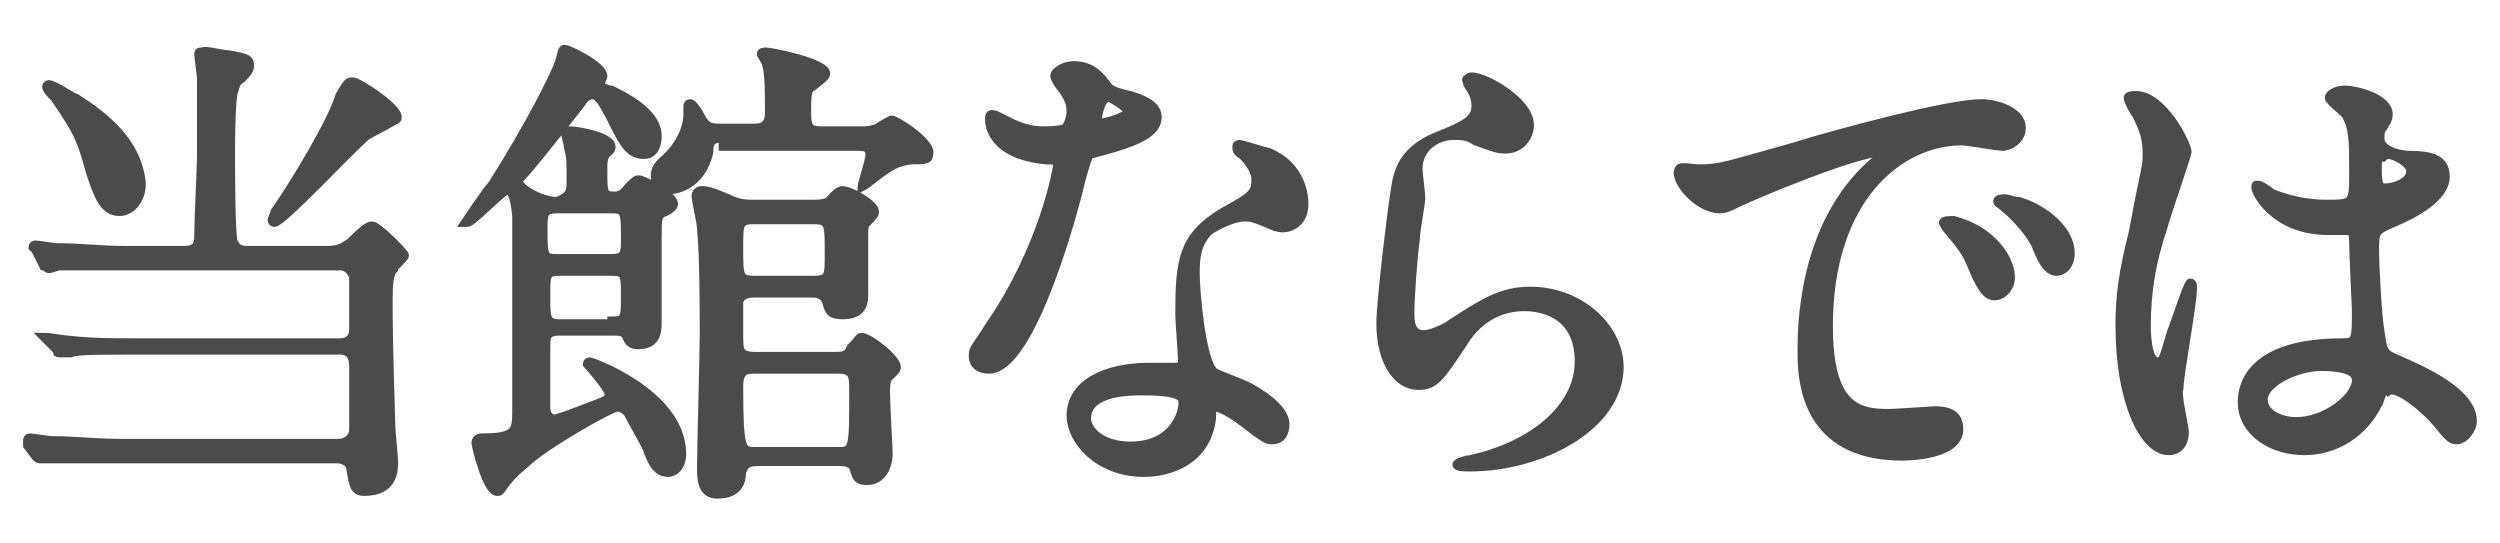 <?xml version="1.0" encoding="utf-8"?>
<!-- Generator: Adobe Illustrator 24.2.1, SVG Export Plug-In . SVG Version: 6.00 Build 0)  -->
<svg version="1.1" id="レイヤー_1" xmlns="http://www.w3.org/2000/svg" xmlns:xlink="http://www.w3.org/1999/xlink" x="0px"
	 y="0px" viewBox="0 0 92 20" style="enable-background:new 0 0 92 20;" xml:space="preserve">
<style type="text/css">
	.st0{fill:#4B4B4B;stroke:#4B4B4B;stroke-width:0.3;stroke-miterlimit:10;}
</style>
<g>
	<path class="st0" d="M4.9,12.9c-1.3,0-2.1,0-2.3,0.1c-0.1,0-0.3,0-0.4,0c-0.1,0-0.1,0-0.1-0.1l-0.4-0.4c-0.1-0.1-0.1-0.1-0.1-0.1
		c0,0,0,0,0.1,0c0.1,0,0.7,0.1,0.8,0.1c0.9,0.1,1.6,0.1,2.5,0.1h7.5c0.5,0,0.5-0.4,0.5-0.5s0-1.8,0-1.9c-0.1-0.3-0.3-0.4-0.5-0.4h-8
		c-1.6,0-2.1,0-2.3,0c-0.1,0-0.3,0.1-0.4,0.1c-0.1,0-0.1-0.1-0.2-0.1L1.3,9.2c0,0-0.1-0.1-0.1-0.1c0,0,0-0.1,0.1-0.1
		c0.1,0,0.7,0.1,0.8,0.1c0.9,0,1.6,0.1,2.5,0.1h2.2c0.5,0,0.5-0.3,0.5-0.6c0-0.5,0.1-2.5,0.1-2.9c0-0.6,0-2.6,0-2.8
		c0-0.1-0.1-0.8-0.1-0.9c0-0.1,0-0.1,0.2-0.1C7.4,1.8,8.2,2,8.4,2c0.5,0.1,0.8,0.1,0.8,0.4c0,0.1,0,0.2-0.3,0.5
		C8.7,3,8.7,3.1,8.6,3.4c-0.1,0.4-0.1,2-0.1,2.2c0,0.5,0,3.1,0.1,3.3c0.1,0.2,0.2,0.3,0.5,0.3H12c0.5,0,0.6-0.1,0.9-0.3
		c0.6-0.6,0.7-0.6,0.8-0.6c0.2,0,1.2,1,1.2,1.1c0,0.1-0.4,0.4-0.4,0.5c-0.2,0.2-0.2,0.7-0.2,1.2c0,0.6,0,1.5,0.1,4.6
		c0,0.2,0.1,1.1,0.1,1.3c0,0.3,0,1.1-1.1,1.1c-0.4,0-0.4-0.3-0.5-0.8c0-0.3-0.3-0.4-0.5-0.4H4.2c-1.6,0-2.1,0-2.3,0
		c-0.1,0-0.3,0-0.4,0c-0.1,0-0.1,0-0.2-0.1l-0.3-0.4C1,16.3,1,16.2,1,16.2c0,0,0-0.1,0.1-0.1c0.1,0,0.7,0.1,0.8,0.1
		c0.9,0,1.6,0.1,2.5,0.1h8.1c0.1,0,0.5-0.1,0.5-0.5v-2.2c0-0.3,0-0.7-0.5-0.7H4.9z M4.4,7.8c-0.6,0-0.8-0.6-1.1-1.5
		C3,5.2,2.9,4.9,2,3.6C1.9,3.5,1.7,3.3,1.7,3.2c0-0.1,0.1-0.1,0.1-0.1c0.2,0,0.9,0.5,1,0.5c1.1,0.7,2.2,1.6,2.4,3
		C5.3,7.2,4.9,7.8,4.4,7.8z M13.5,5c-0.6,0.5-3.1,3.2-3.4,3.2c0,0-0.1,0-0.1-0.1c0-0.1,0.1-0.2,0.1-0.3c0.7-1,2.1-3.3,2.4-4.3
		C12.8,3,12.8,3,13,3c0.2,0,1.9,1.1,1.6,1.4C14.6,4.4,13.7,4.9,13.5,5z"/>
	<path class="st0" d="M20.6,12.2c-0.5,0-0.5,0.2-0.5,0.6c0,0.3,0,1.9,0,2.2c0,0.2,0.1,0.4,0.3,0.4c0.2,0,1.4-0.5,1.7-0.6
		c0.2-0.1,0.3-0.1,0.3-0.3c0-0.2-0.8-1.1-0.8-1.1c0-0.1,0.1-0.1,0.1-0.1c0.1,0,3.4,1.2,3.4,3.4c0,0.6-0.4,0.7-0.5,0.7
		c-0.4,0-0.6-0.3-0.8-0.9c-0.2-0.4-0.5-0.9-0.7-1.3c-0.1-0.1-0.2-0.2-0.4-0.2c-0.2,0-2.7,1.4-3.4,2.1c-0.5,0.4-0.6,0.6-0.7,0.7
		c-0.2,0.3-0.2,0.3-0.3,0.3c-0.4,0-0.8-1.7-0.8-1.8c0-0.2,0.2-0.2,0.2-0.2c1.2,0,1.3-0.2,1.3-0.9c0-5.9,0-6.6,0-7.2
		c0-0.2-0.1-1-0.3-1c-0.2,0-1.3,1.2-1.5,1.2c0,0-0.1,0-0.1,0s0.8-1.2,1-1.4c1.4-2.2,2.4-4.2,2.5-4.6c0.1-0.4,0.1-0.4,0.2-0.4
		c0.1,0,1.4,0.6,1.4,1c0,0.1-0.1,0.2-0.1,0.3s0.3,0.2,0.4,0.2c0.4,0.2,1.7,0.8,1.7,1.7c0,0.3-0.1,0.7-0.5,0.7
		c-0.6,0-0.8-0.5-1.3-1.5c-0.1-0.1-0.3-0.7-0.6-0.7c-0.1,0-0.3,0.1-0.4,0.3c-0.7,0.9-1.9,2.4-2.1,2.6c-0.1,0.1-0.2,0.2-0.2,0.3
		c0,0.2,0.8,0.7,1.4,0.7C21,7.2,21,7,21,6.7c0-0.8,0-0.9-0.1-1.3c0-0.1-0.1-0.4-0.1-0.5c0,0,0-0.1,0.2-0.1s1.5,0.2,1.5,0.6
		c0,0.1,0,0.1-0.1,0.2c-0.2,0.1-0.2,0.4-0.2,0.6c0,0.9,0,1,0.4,1c0.1,0,0.3,0,0.5-0.3c0.2-0.2,0.3-0.3,0.4-0.3
		c0.2,0,1.3,0.6,1.3,0.9c0,0.1-0.1,0.2-0.3,0.3c-0.3,0.1-0.3,0.2-0.3,1c0,0.5,0,2.7,0,3.1c0,0.4-0.1,0.8-0.7,0.8
		c-0.1,0-0.3,0-0.4-0.2c-0.1-0.2-0.1-0.3-0.5-0.3H20.6z M22.5,9.5c0.5,0,0.5-0.2,0.5-0.7c0-1,0-1.1-0.5-1.1h-2
		c-0.5,0-0.5,0.2-0.5,0.7c0,1,0,1.1,0.5,1.1H22.5z M22.5,11.8c0.5,0,0.5-0.1,0.5-0.9c0-0.8,0-0.9-0.5-0.9h-1.9
		c-0.5,0-0.5,0.1-0.5,0.9c0,0.8,0,1,0.5,1H22.5z M26.6,5.1c-0.4,0-0.5,0.1-0.5,0.5C25.8,6.9,24.8,7,24.6,7c-0.5,0-0.5-0.4-0.5-0.5
		c0-0.3,0.1-0.4,0.3-0.6c0.6-0.5,0.9-1.2,0.9-1.7c0-0.1,0-0.3,0-0.3s0-0.1,0.1-0.1c0.1,0,0.3,0.3,0.4,0.5c0.2,0.4,0.4,0.4,0.7,0.4
		h1.3c0.5,0,0.5-0.4,0.5-0.6c0-0.6,0-1.4-0.1-1.7c0-0.1-0.2-0.4-0.2-0.4c0-0.1,0.1-0.1,0.2-0.1c0.2,0,2.2,0.4,2.2,0.8
		c0,0.1-0.1,0.2-0.5,0.5c-0.2,0.1-0.2,0.3-0.2,1c0,0.6,0.2,0.6,0.6,0.6h1.4c0.2,0,0.3,0,0.6-0.1c0.1-0.1,0.5-0.3,0.5-0.3
		c0.2,0,1.4,0.8,1.4,1.2c0,0.3-0.1,0.3-0.7,0.3c-0.5,0.1-0.6,0.1-1.5,0.8c-0.1,0.1-0.3,0.2-0.3,0.2c0,0,0,0,0,0c0-0.1,0.3-1,0.3-1.2
		c0-0.3-0.2-0.3-0.5-0.3H26.6z M30.7,13.1c0.3,0,0.5,0,0.6-0.3c0.3-0.3,0.3-0.4,0.4-0.4c0.3,0,1.3,0.8,1.3,1.1c0,0.1,0,0.1-0.3,0.4
		c-0.1,0.1-0.1,0.4-0.1,0.5c0,0.4,0.1,2.1,0.1,2.3c0,0.4-0.2,1-0.8,1c-0.4,0-0.4-0.2-0.5-0.5C31.3,17,31,17,30.9,17h-3
		c-0.4,0-0.5,0.1-0.6,0.4c0,0.3-0.1,0.8-0.9,0.8c-0.6,0-0.6-0.6-0.6-1c0-0.7,0.1-4.2,0.1-4.9c0-0.9,0-2.8-0.1-3.9
		c0-0.2-0.2-1-0.2-1.2c0-0.1,0.1-0.2,0.2-0.2c0.2,0,0.3,0,1,0.3c0.4,0.2,0.7,0.2,0.9,0.2h2.2c0.2,0,0.4,0,0.6-0.1
		C30.5,7.4,30.8,7,31,7c0.3,0,1.2,0.5,1.2,0.8c0,0.1-0.1,0.2-0.3,0.4c-0.1,0.1-0.1,0.2-0.1,0.5c0,0.3,0,1.8,0,2.1
		c0,0.3,0,0.8-0.8,0.8c-0.5,0-0.5-0.2-0.6-0.5c-0.1-0.3-0.4-0.3-0.5-0.3h-2.1c-0.2,0-0.5,0-0.6,0.3v1.2c0,0.6,0,0.8,0.6,0.8H30.7z
		 M29.9,10.3c0.6,0,0.6-0.1,0.6-1c0-1.1,0-1.2-0.6-1.2h-2.1c-0.6,0-0.6,0.1-0.6,1c0,1.1,0,1.2,0.6,1.2H29.9z M30.8,16.6
		c0.6,0,0.6,0,0.6-2.2c0-0.6,0-0.8-0.6-0.8h-3c-0.3,0-0.6,0-0.6,0.6c0,2.4,0.1,2.4,0.6,2.4H30.8z"/>
	<path class="st0" d="M39.4,4.1c0-0.3-0.1-0.5-0.3-0.8c-0.1-0.1-0.3-0.4-0.3-0.5c0-0.2,0.4-0.4,0.7-0.4c0.7,0,1,0.4,1.3,0.8
		c0.1,0.1,0.3,0.2,0.8,0.3c0.3,0.1,1,0.3,1,0.8c0,0.7-1,1-2.5,1.4C40,5.9,40,5.9,39.8,6.6c-0.2,0.9-1.8,7-3.4,7
		c-0.5,0-0.6-0.3-0.6-0.5c0-0.3,0.1-0.3,0.6-1.1c2-2.9,2.5-5.8,2.5-5.9c0-0.2-0.1-0.2-0.4-0.2c-2.1-0.2-2.1-1.4-2.1-1.5
		c0-0.1,0-0.2,0.1-0.2c0.1,0,0.1,0,0.5,0.2c0.2,0.1,0.7,0.4,1.4,0.4c0,0,0.7,0,0.8-0.1S39.4,4.3,39.4,4.1z M44.6,15.4
		c-0.2,1.6-1.6,2-2.5,2c-1.7,0-2.7-1.2-2.7-2.1c0-1.2,1.3-1.8,2.9-1.8c0.1,0,0.8,0,0.9,0c0.2,0,0.3,0,0.3-0.2c0-0.3-0.1-1.5-0.1-1.7
		c0-2,0.1-2.9,1.6-3.8c1.1-0.6,1.2-0.7,1.2-1.2c0-0.4-0.4-0.8-0.5-0.9c-0.2-0.1-0.2-0.2-0.2-0.3c0-0.1,0.1-0.1,0.1-0.1
		c0.1,0,0.7,0.2,1.1,0.3C47.9,6.1,48,7.2,48,7.5c0,0.7-0.5,0.9-0.8,0.9c0,0-0.2,0-0.4-0.1c-0.7-0.3-0.8-0.3-1-0.3
		c-0.4,0-1,0.3-1.3,0.5C44,9,44,9.6,44,10.1c0,0.5,0.2,3.2,0.7,3.6c0.2,0.1,1,0.4,1.2,0.5c0.4,0.2,1.4,0.8,1.4,1.4
		c0,0.3-0.1,0.6-0.5,0.6c-0.2,0-0.3-0.1-0.6-0.3c-0.5-0.4-1.3-1-1.6-0.9C44.6,15.2,44.6,15.2,44.6,15.4z M42,14.4c-0.4,0-2,0-2,1
		c0,0.4,0.5,1,1.6,1c1.7,0,2-1.4,1.9-1.7C43.4,14.4,42.4,14.4,42,14.4z M41.5,4.1c0-0.1-0.6-0.5-0.7-0.5c-0.3,0-0.4,0.7-0.4,0.8
		c0,0,0,0.1,0,0.1C40.4,4.6,41.5,4.3,41.5,4.1z"/>
	<path class="st0" d="M56.3,4.6c0,0.4-0.3,0.9-0.9,0.9c-0.2,0-0.3,0-1.1-0.3C54,5,53.8,5,53.5,5c-0.7,0-1.3,0.5-1.3,1.2
		c0,0.2,0.1,0.9,0.1,1.1c0,0.2-0.2,1.2-0.2,1.5c-0.1,0.7-0.2,2.2-0.2,2.7c0,0.3,0,0.8,0.5,0.8c0.3,0,0.9-0.3,1-0.4
		c1.1-0.7,1.8-1.2,2.9-1.2c1.9,0,3.3,1.4,3.3,2.8c0,2.2-2.9,3.7-5.5,3.7c-0.2,0-0.5,0-0.5-0.1c0-0.1,0.4-0.2,0.5-0.2
		c2.3-0.5,4-1.9,4-3.6c0-1.9-1.6-2-2-2c-0.6,0-1.6,0.2-2.3,1.4c-0.8,1.2-1,1.5-1.6,1.5c-0.8,0-1.4-0.9-1.4-2.3
		c0-0.8,0.4-4.1,0.5-4.7c0.1-0.6,0.1-1.6,1.6-2.2c1-0.4,1.4-0.6,1.4-1.1c0-0.3-0.1-0.5-0.3-0.8c0-0.1-0.1-0.2,0-0.2
		C54.1,2.5,56.3,3.6,56.3,4.6z"/>
	<path class="st0" d="M62.5,6.2c0.8,0,1-0.1,3.5-0.8c1.6-0.5,5.7-1.6,6.9-1.6c0.6,0,1.5,0.3,1.5,0.9c0,0.5-0.5,0.7-0.7,0.7
		c-0.2,0-1.3-0.2-1.5-0.2c-2.3,0-4.9,2.1-4.9,6.8c0,3,1.1,3.2,2.2,3.2c0.3,0,1.6-0.1,1.7-0.1c0.6,0,0.9,0.2,0.9,0.7c0,1-2,1-2.1,1
		c-3.7,0-3.7-3-3.7-3.9c0-0.8,0-4.6,2.6-6.9c0.1-0.1,0.5-0.3,0.5-0.4s-0.1,0-0.1,0c-1,0-4.8,1.6-5.4,1.9c-0.2,0.1-0.4,0.2-0.6,0.2
		c-0.9,0-1.8-1.2-1.5-1.5C61.8,6.1,62.4,6.2,62.5,6.2z M74,10.2c0,0.4-0.3,0.7-0.6,0.7c-0.3,0-0.5-0.3-0.8-1
		c-0.2-0.5-0.3-0.7-0.9-1.4c-0.1-0.1-0.2-0.3-0.2-0.3c0-0.1,0.2-0.1,0.4-0.1C73.4,8.5,74,9.6,74,10.2z M76.2,9.3
		c0,0.5-0.3,0.7-0.5,0.7c-0.4,0-0.6-0.5-0.8-1c-0.2-0.4-0.7-1-1.2-1.4c-0.1-0.1-0.2-0.1-0.2-0.2c0-0.1,0.2-0.1,0.3-0.1
		c0.1,0,0.3,0.1,0.5,0.1C75.3,7.7,76.2,8.5,76.2,9.3z"/>
	<path class="st0" d="M80.4,15.9c0,0.4-0.2,0.7-0.6,0.7c-0.9,0-1.8-1.8-1.8-4.6c0-1.1,0.1-1.9,0.5-3.5C78.9,6.3,79,6.2,79,5.7
		c0-0.6-0.1-0.9-0.4-1.5c-0.1-0.1-0.3-0.5-0.3-0.6s0.2-0.1,0.3-0.1c1,0,1.9,1.8,1.9,2.1c0,0.1-0.8,2.4-0.9,2.8
		c-0.4,1.2-0.6,2.3-0.6,3.6c0,0.1,0,1.3,0.4,1.3c0.2,0,0.2-0.1,0.5-1.1c0.1-0.2,0.6-1.8,0.7-1.8c0.1,0,0.1,0.1,0.1,0.2
		c0,0.6-0.5,3.2-0.5,3.7C80.1,14.5,80.4,15.7,80.4,15.9z M87.5,14.9c-0.5,1-1.5,1.7-2.7,1.7c-1.2,0-2.3-0.7-2.3-1.8
		c0-0.3,0-2.2,3.7-2.2c0.5,0,0.5-0.1,0.5-1.2c0-0.1-0.1-2-0.1-2.5c0-0.1,0-0.3-0.1-0.4c0,0-0.7,0-0.8,0c-2,0-2.7-1.4-2.7-1.6
		c0-0.1,0-0.1,0.1-0.1c0.1,0,0.4,0.2,0.5,0.3c0.5,0.2,1.2,0.4,2,0.4c1,0,1,0,1-1.2c0-1.1,0-1.6-0.3-2.1c-0.1-0.1-0.6-0.5-0.6-0.6
		c0-0.1,0.2-0.3,0.6-0.3c0.4,0,1.6,0.3,1.6,0.9c0,0.1,0,0.2-0.2,0.5c-0.1,0.1-0.1,0.2-0.1,0.4c0,0.5,0.9,0.6,1,0.6
		c0.8,0,1.4,0.1,1.4,0.8c0,0.8-1.2,1.4-1.9,1.7c-0.7,0.3-0.7,0.3-0.7,1.1c0,0.4,0.1,2.4,0.2,2.9c0.1,0.7,0.1,0.8,0.6,1
		c0.9,0.4,2.8,1.2,2.8,2.3c0,0.3-0.3,0.7-0.6,0.7c-0.2,0-0.3-0.1-0.7-0.6c-0.5-0.6-1.5-1.4-1.8-1.2C87.7,14.1,87.6,14.8,87.5,14.9z
		 M83.3,14.7c0,0.5,0.6,0.8,1.2,0.8c1.1,0,2.2-0.9,2.2-1.5c0-0.3-0.3-0.5-1.4-0.5C84.2,13.6,83.3,14.2,83.3,14.7z M87.5,6.2
		c0,0.7,0.1,0.7,0.3,0.7c0.3,0,0.9-0.2,0.9-0.6c0-0.3-0.6-0.6-0.8-0.6c-0.1,0-0.1,0-0.2,0.1C87.5,5.8,87.5,5.9,87.5,6.2z"/>
</g>
</svg>
